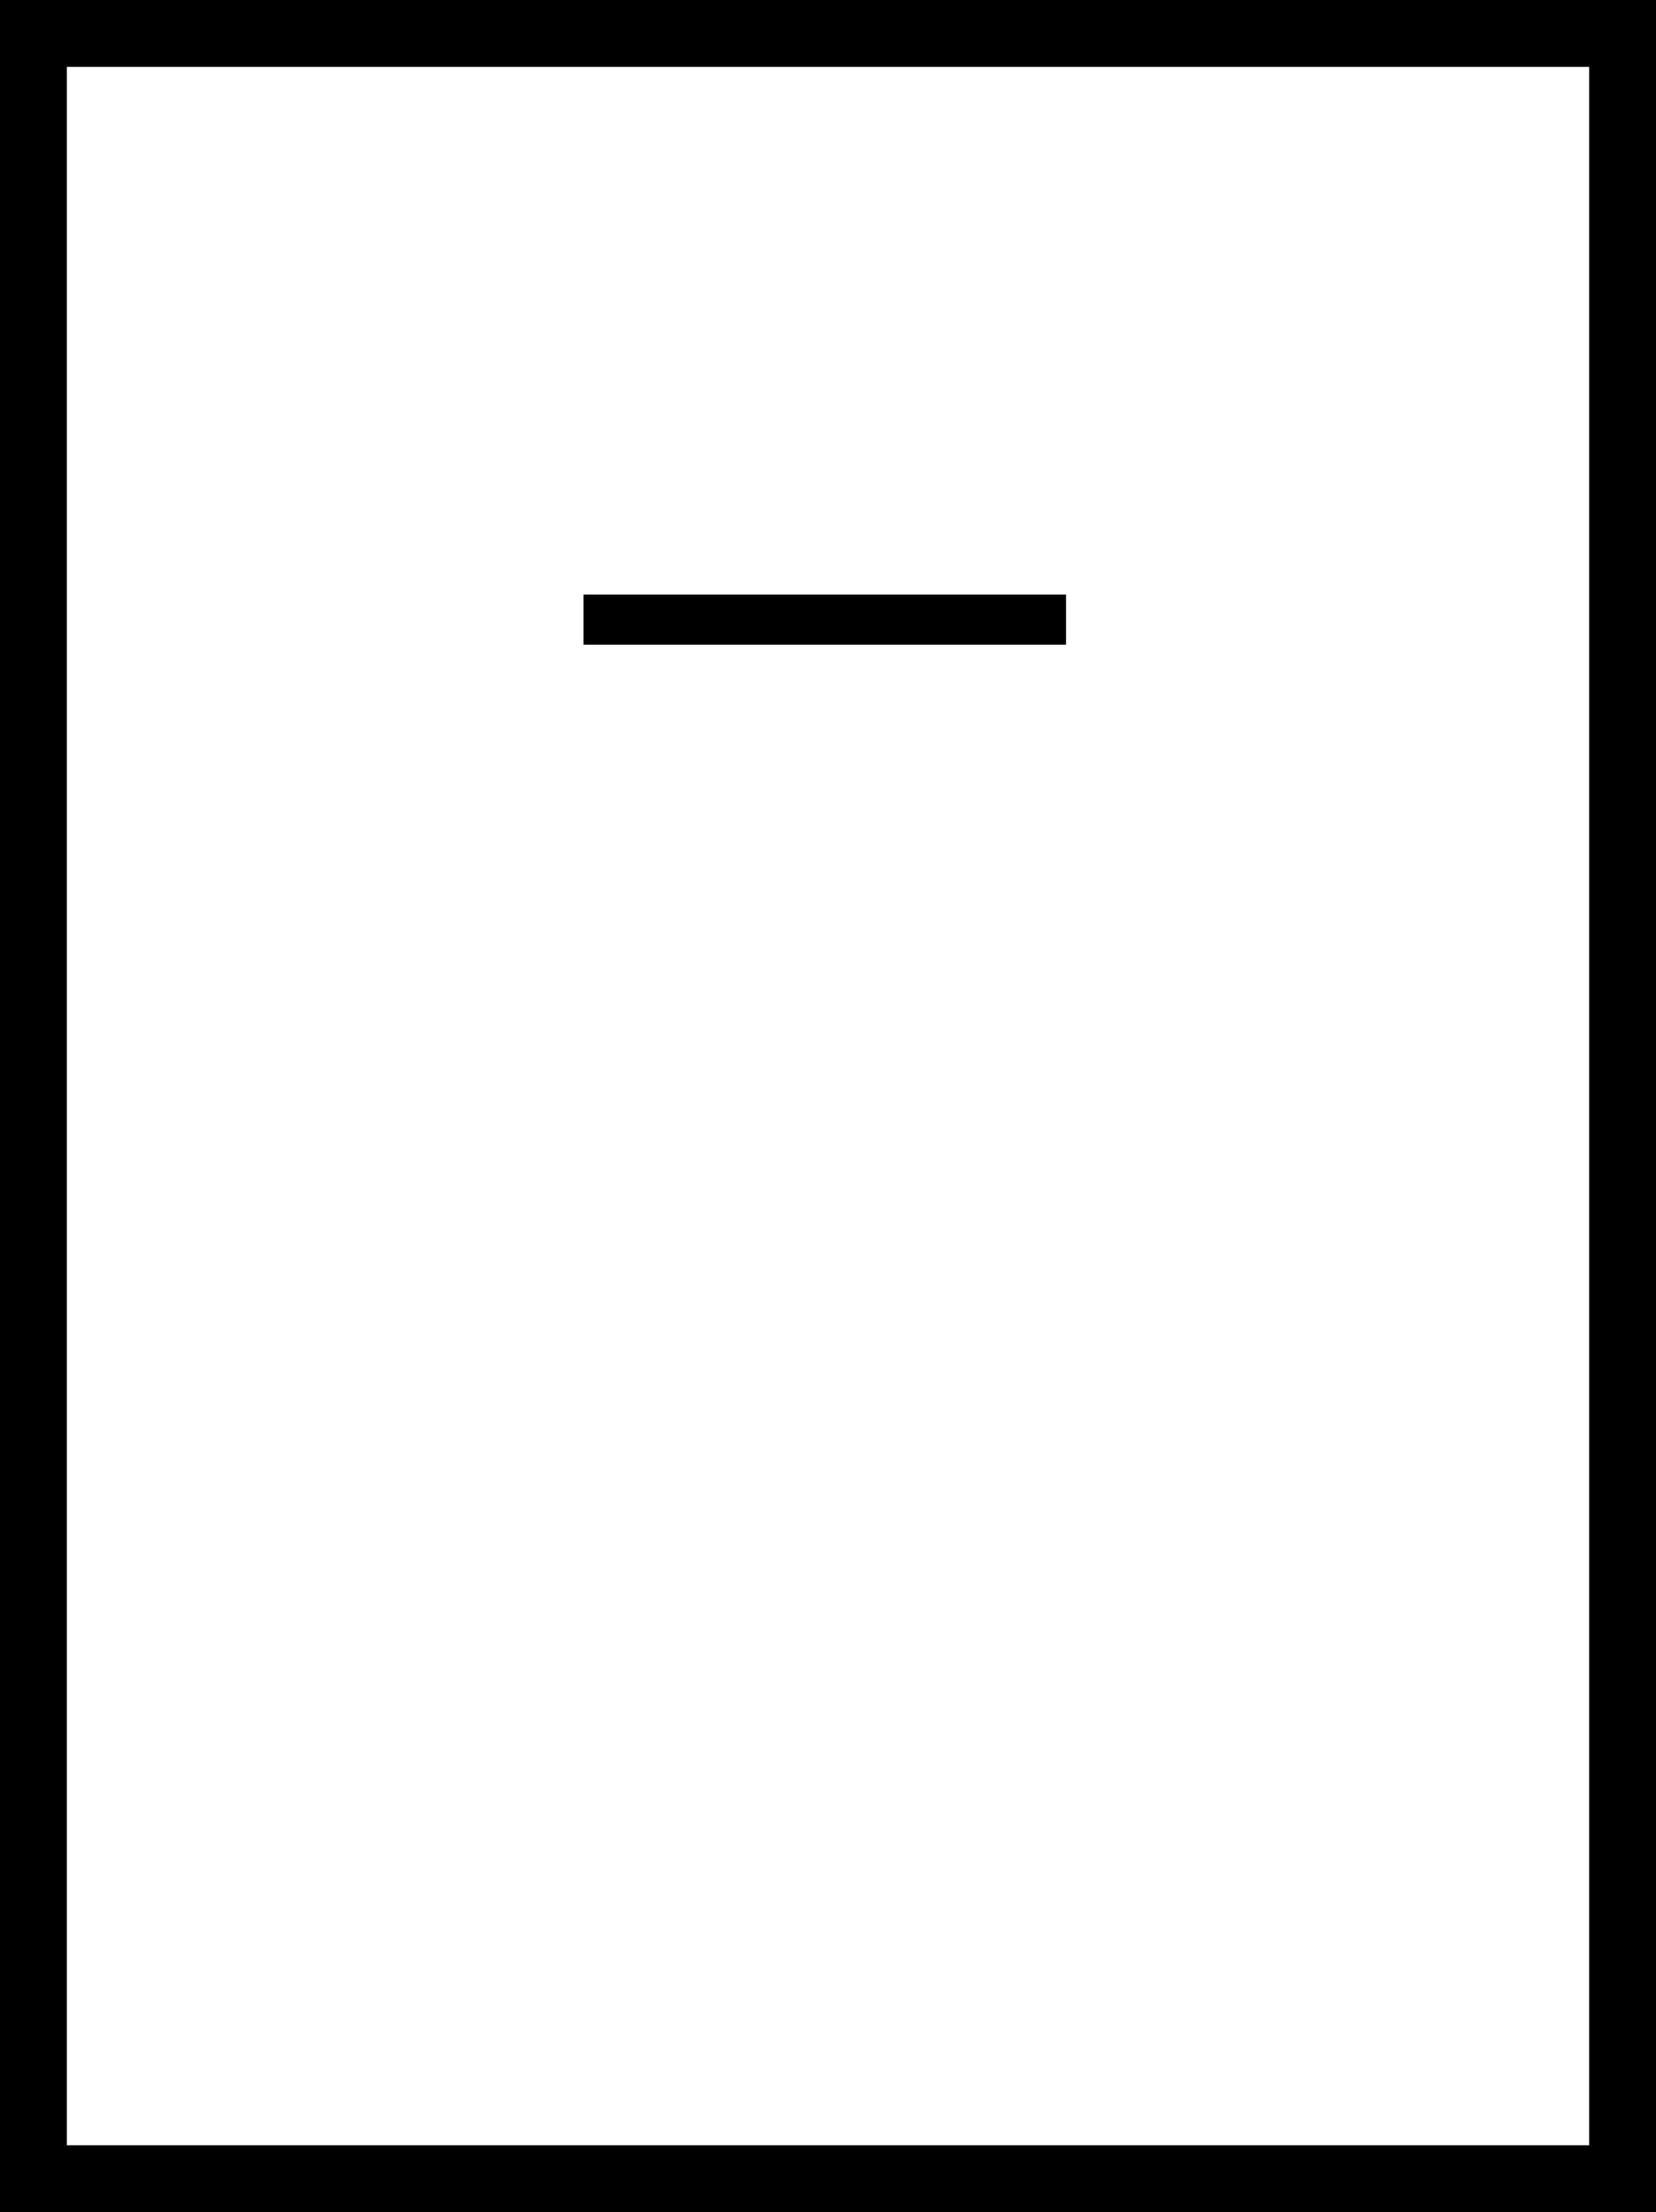 <?xml version="1.0" encoding="UTF-8"?><svg id="Ebene_2" xmlns="http://www.w3.org/2000/svg" viewBox="0 0 99.14 132.38"><defs><style>.cls-1{fill:#000;stroke-width:0px;}.cls-2{fill:none;stroke:#000;stroke-miterlimit:10;stroke-width:3px;}</style></defs><g id="Ebene_1-2"><path class="cls-1" d="M95.14,4v124.38H4V4h91.14M99.14,0H0v132.38h99.14V0h0Z"/><line class="cls-2" x1="34.93" y1="37.08" x2="63.82" y2="37.08"/></g></svg>